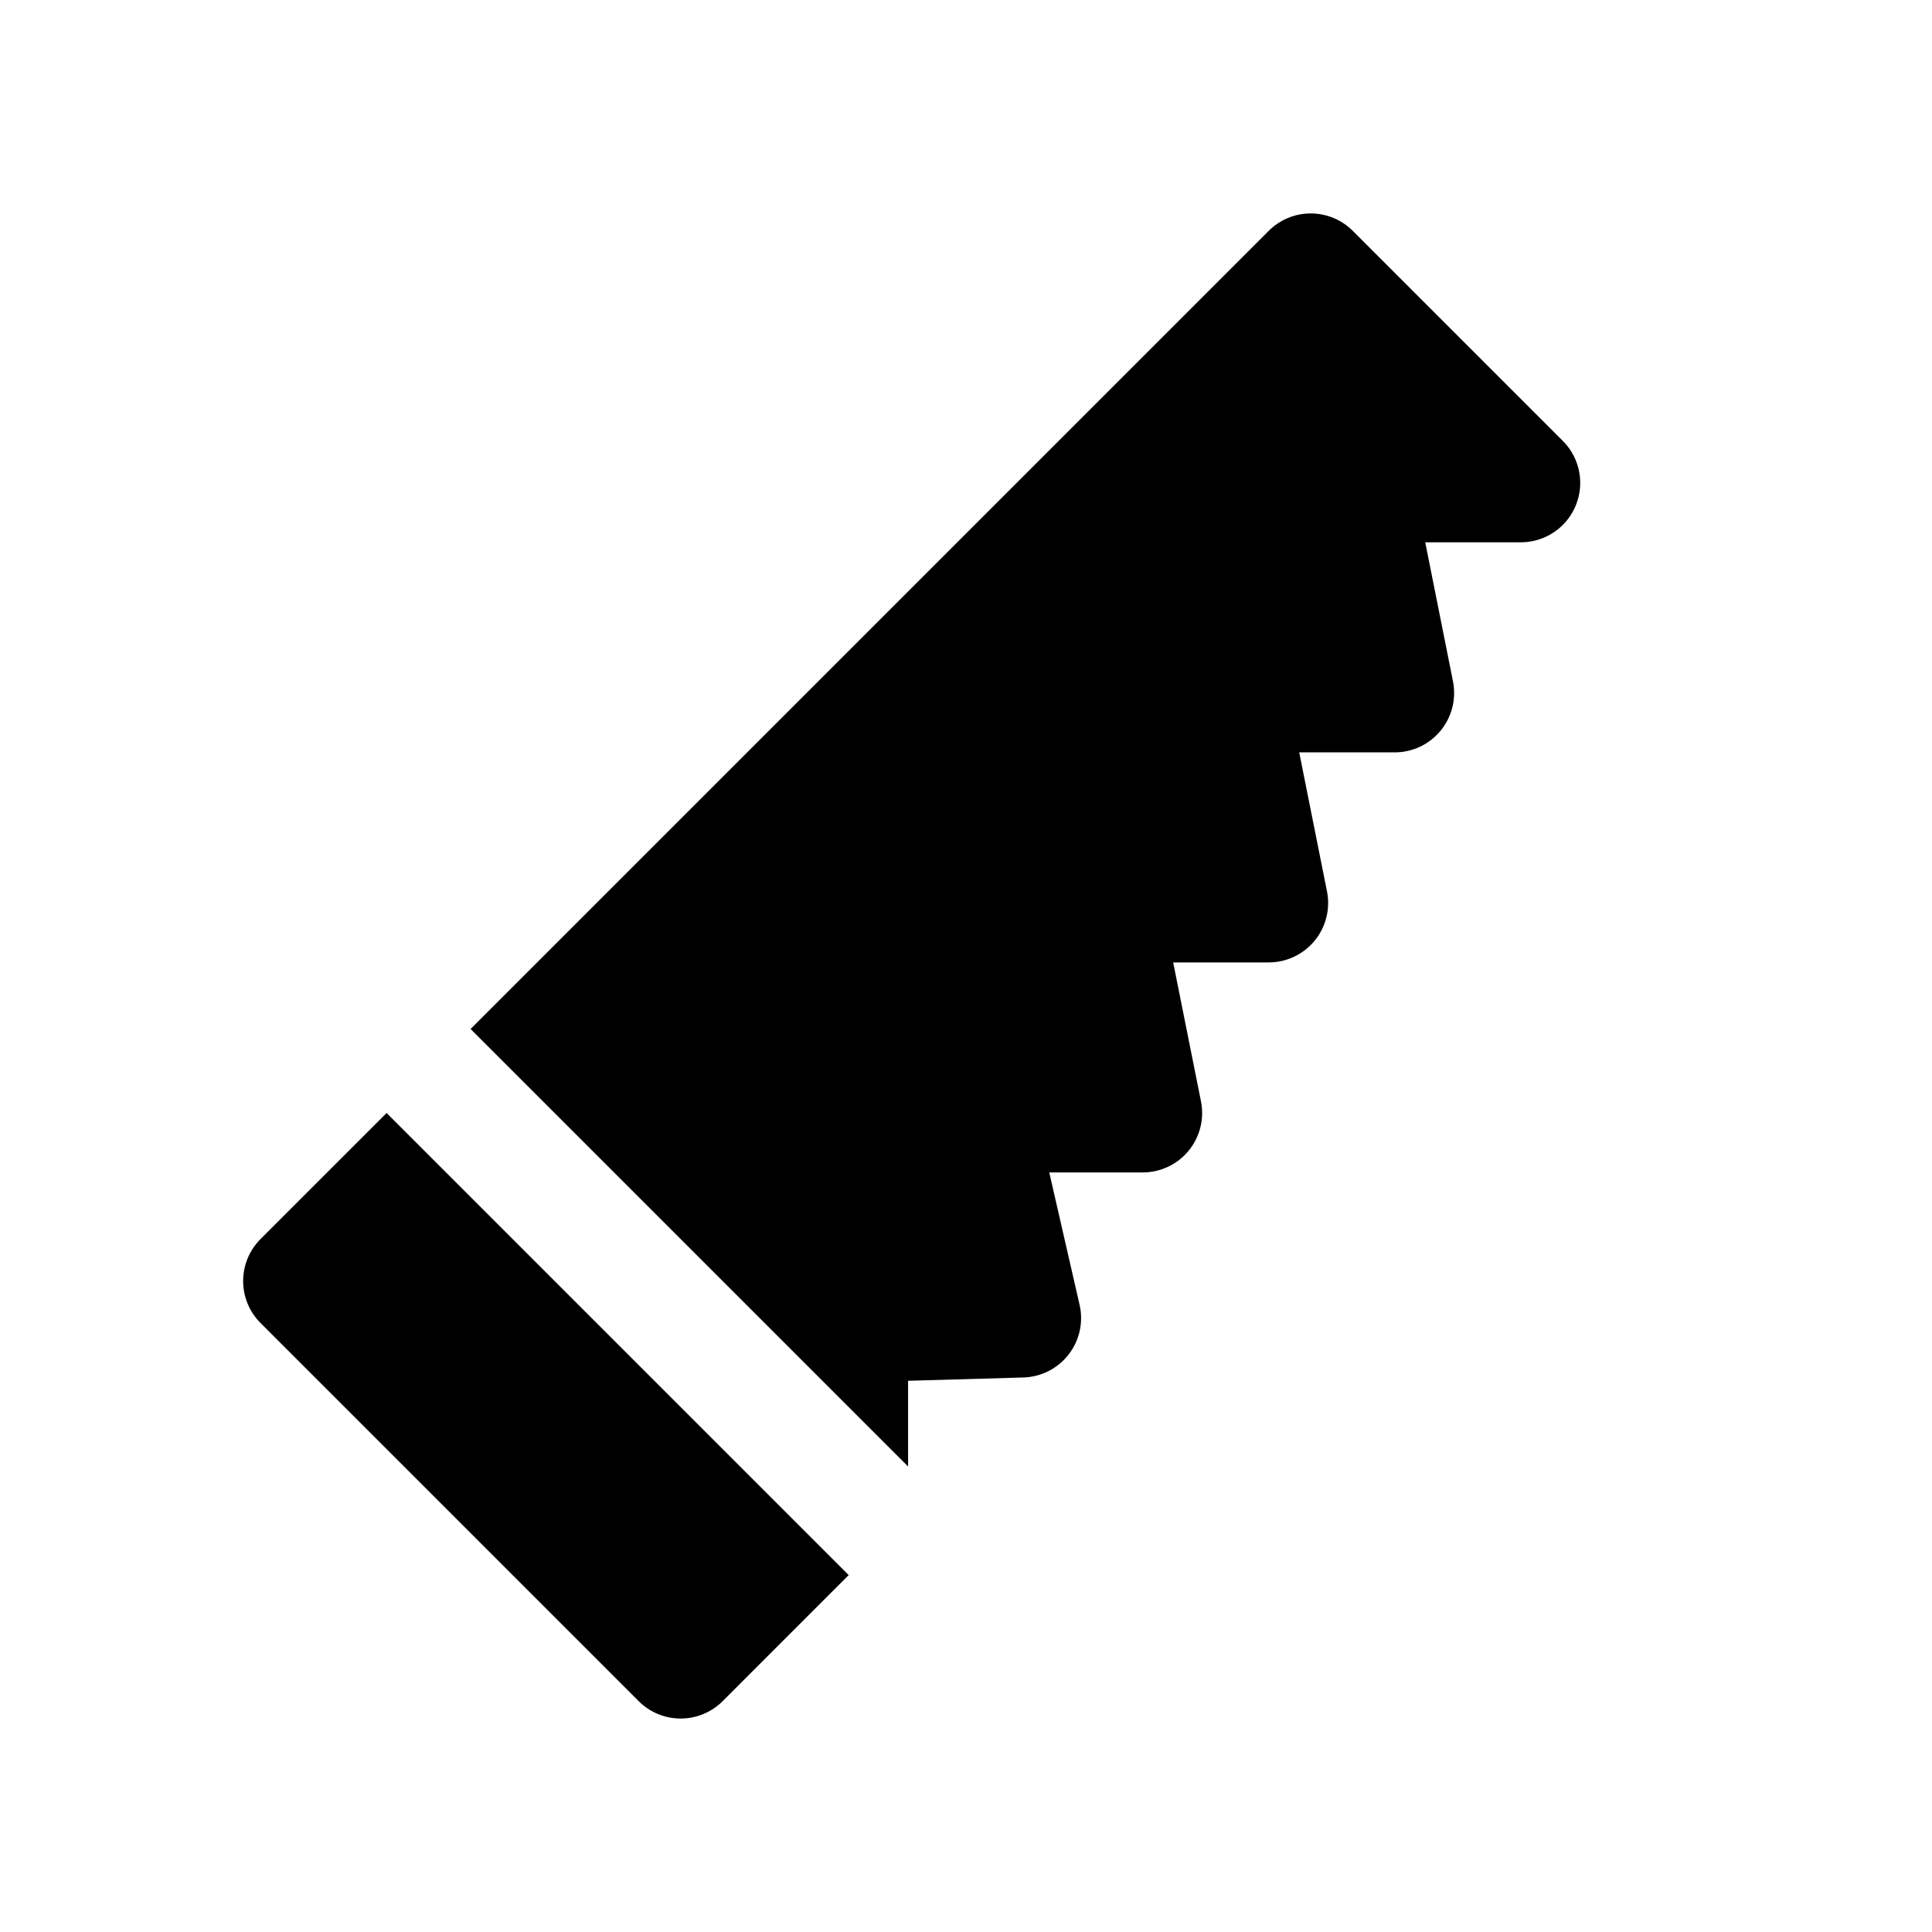 <?xml version="1.0" encoding="UTF-8"?>
<!-- Uploaded to: ICON Repo, www.iconrepo.com, Generator: ICON Repo Mixer Tools -->
<svg fill="#000000" width="800px" height="800px" version="1.1" viewBox="144 144 512 512" xmlns="http://www.w3.org/2000/svg">
 <path d="m246.45 438.96 122.46 122.46-33.395 33.402c-2.953 2.949-6.957 4.609-11.133 4.609s-8.18-1.66-11.133-4.609l-100.2-100.2c-2.953-2.953-4.613-6.957-4.613-11.133s1.66-8.18 4.613-11.133zm311.71-178.12-55.668-55.668c-2.953-2.949-6.957-4.609-11.133-4.609s-8.18 1.66-11.129 4.609l-211.52 211.52 115.94 115.94v-22.711l30.566-0.875h-0.004c4.711-0.137 9.113-2.379 11.996-6.106 2.887-3.727 3.945-8.551 2.894-13.145l-8.039-35.086h24.777c4.715-0.004 9.18-2.121 12.168-5.766 2.988-3.648 4.188-8.445 3.262-13.07l-7.367-36.82h25.332c4.715-0.004 9.18-2.121 12.168-5.769 2.988-3.644 4.188-8.441 3.262-13.066l-7.363-36.832h25.324-0.004c4.715 0 9.18-2.117 12.168-5.766 2.988-3.648 4.188-8.445 3.262-13.066l-7.352-36.84h25.332c4.176 0 8.18-1.66 11.133-4.613 2.949-2.953 4.609-6.957 4.609-11.133 0-4.172-1.66-8.18-4.613-11.129z"/>
</svg>